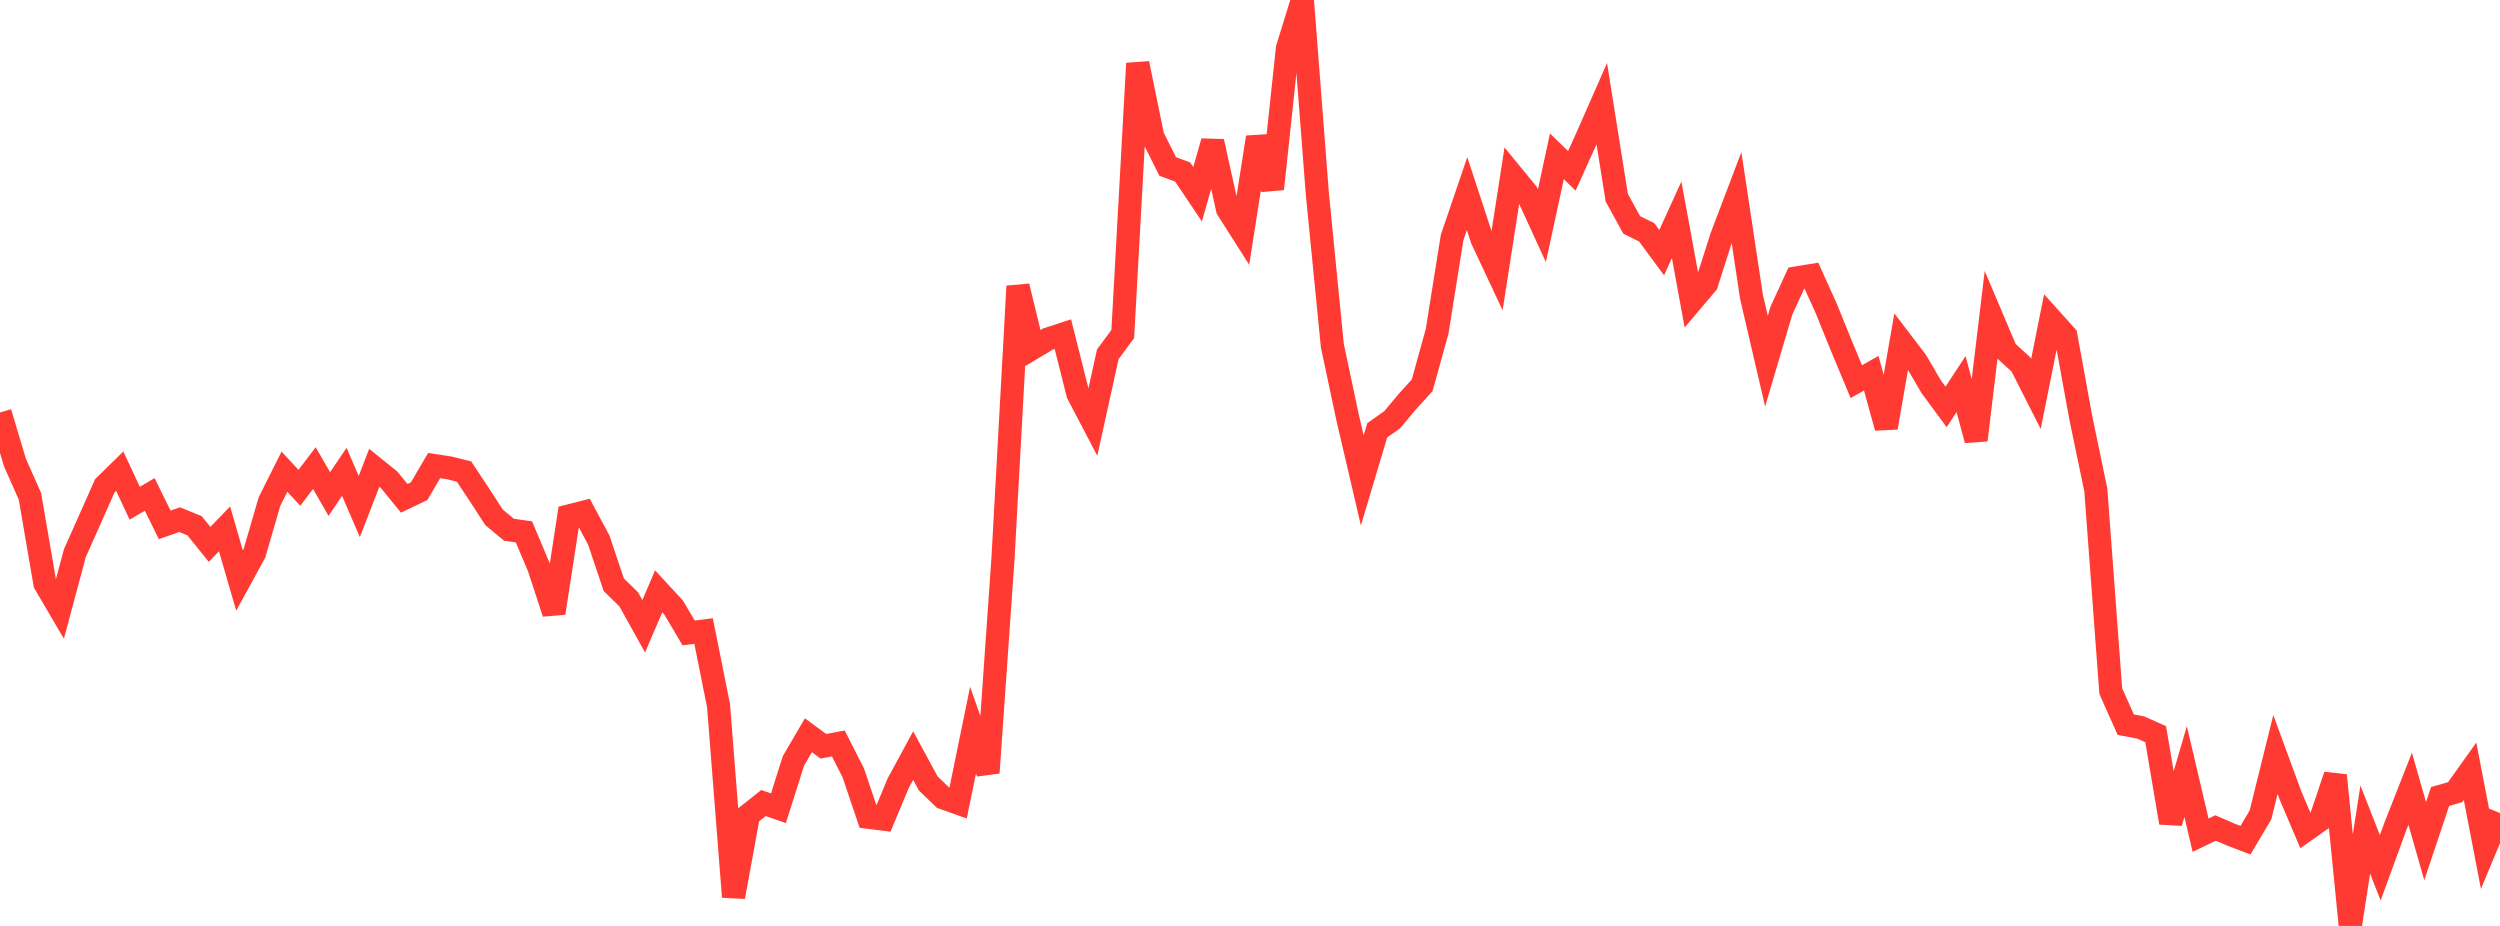 <?xml version="1.0" standalone="no"?>
<!DOCTYPE svg PUBLIC "-//W3C//DTD SVG 1.1//EN" "http://www.w3.org/Graphics/SVG/1.1/DTD/svg11.dtd">

<svg width="135" height="50" viewBox="0 0 135 50" preserveAspectRatio="none" 
  xmlns="http://www.w3.org/2000/svg"
  xmlns:xlink="http://www.w3.org/1999/xlink">


<polyline points="0.0, 22.276 0.808, 24.979 1.617, 26.802 2.425, 31.508 3.234, 32.888 4.042, 29.871 4.85, 28.058 5.659, 26.236 6.467, 25.444 7.275, 27.175 8.084, 26.699 8.892, 28.341 9.701, 28.062 10.509, 28.392 11.317, 29.396 12.126, 28.559 12.934, 31.35 13.743, 29.871 14.551, 27.087 15.359, 25.471 16.168, 26.341 16.976, 25.277 17.784, 26.68 18.593, 25.478 19.401, 27.354 20.21, 25.262 21.018, 25.914 21.826, 26.908 22.635, 26.522 23.443, 25.141 24.251, 25.264 25.06, 25.464 25.868, 26.687 26.677, 27.934 27.485, 28.607 28.293, 28.722 29.102, 30.638 29.91, 33.106 30.719, 27.863 31.527, 27.658 32.335, 29.166 33.144, 31.576 33.952, 32.366 34.76, 33.819 35.569, 31.932 36.377, 32.809 37.186, 34.177 37.994, 34.077 38.802, 38.11 39.611, 48.431 40.419, 44.005 41.228, 43.363 42.036, 43.645 42.844, 41.091 43.653, 39.704 44.461, 40.299 45.269, 40.147 46.078, 41.739 46.886, 44.13 47.695, 44.231 48.503, 42.293 49.311, 40.801 50.12, 42.298 50.928, 43.079 51.737, 43.368 52.545, 39.425 53.353, 41.728 54.162, 30.152 54.97, 15.457 55.778, 18.792 56.587, 18.309 57.395, 18.045 58.204, 21.259 59.012, 22.804 59.82, 19.135 60.629, 18.038 61.437, 3.424 62.246, 7.369 63.054, 8.991 63.862, 9.286 64.671, 10.491 65.479, 7.642 66.287, 11.296 67.096, 12.567 67.904, 7.414 68.713, 10.2 69.521, 2.613 70.329, 0.0 71.138, 10.477 71.946, 18.662 72.754, 22.471 73.563, 25.942 74.371, 23.236 75.18, 22.664 75.988, 21.698 76.796, 20.809 77.605, 17.891 78.413, 12.829 79.222, 10.456 80.03, 12.919 80.838, 14.639 81.647, 9.44 82.455, 10.427 83.263, 12.188 84.072, 8.441 84.88, 9.226 85.689, 7.434 86.497, 5.598 87.305, 10.675 88.114, 12.149 88.922, 12.546 89.731, 13.642 90.539, 11.869 91.347, 16.273 92.156, 15.318 92.964, 12.791 93.772, 10.664 94.581, 16.028 95.389, 19.503 96.198, 16.768 97.006, 15.011 97.814, 14.879 98.623, 16.672 99.431, 18.667 100.24, 20.607 101.048, 20.156 101.856, 23.092 102.665, 18.439 103.473, 19.496 104.281, 20.877 105.09, 21.974 105.898, 20.74 106.707, 23.765 107.515, 17.036 108.323, 18.942 109.132, 19.682 109.94, 21.274 110.749, 17.235 111.557, 18.133 112.365, 22.57 113.174, 26.457 113.982, 37.321 114.79, 39.131 115.599, 39.286 116.407, 39.647 117.216, 44.425 118.024, 41.663 118.832, 45.101 119.641, 44.712 120.449, 45.06 121.257, 45.371 122.066, 44.005 122.874, 40.742 123.683, 42.946 124.491, 44.847 125.299, 44.279 126.108, 41.871 126.916, 50.0 127.725, 44.798 128.533, 46.86 129.341, 44.651 130.15, 42.593 130.958, 45.424 131.766, 43.01 132.575, 42.778 133.383, 41.647 134.192, 45.846 135.0, 43.908" fill="none" stroke="#ff3a33" stroke-width="1.25"/>

</svg>